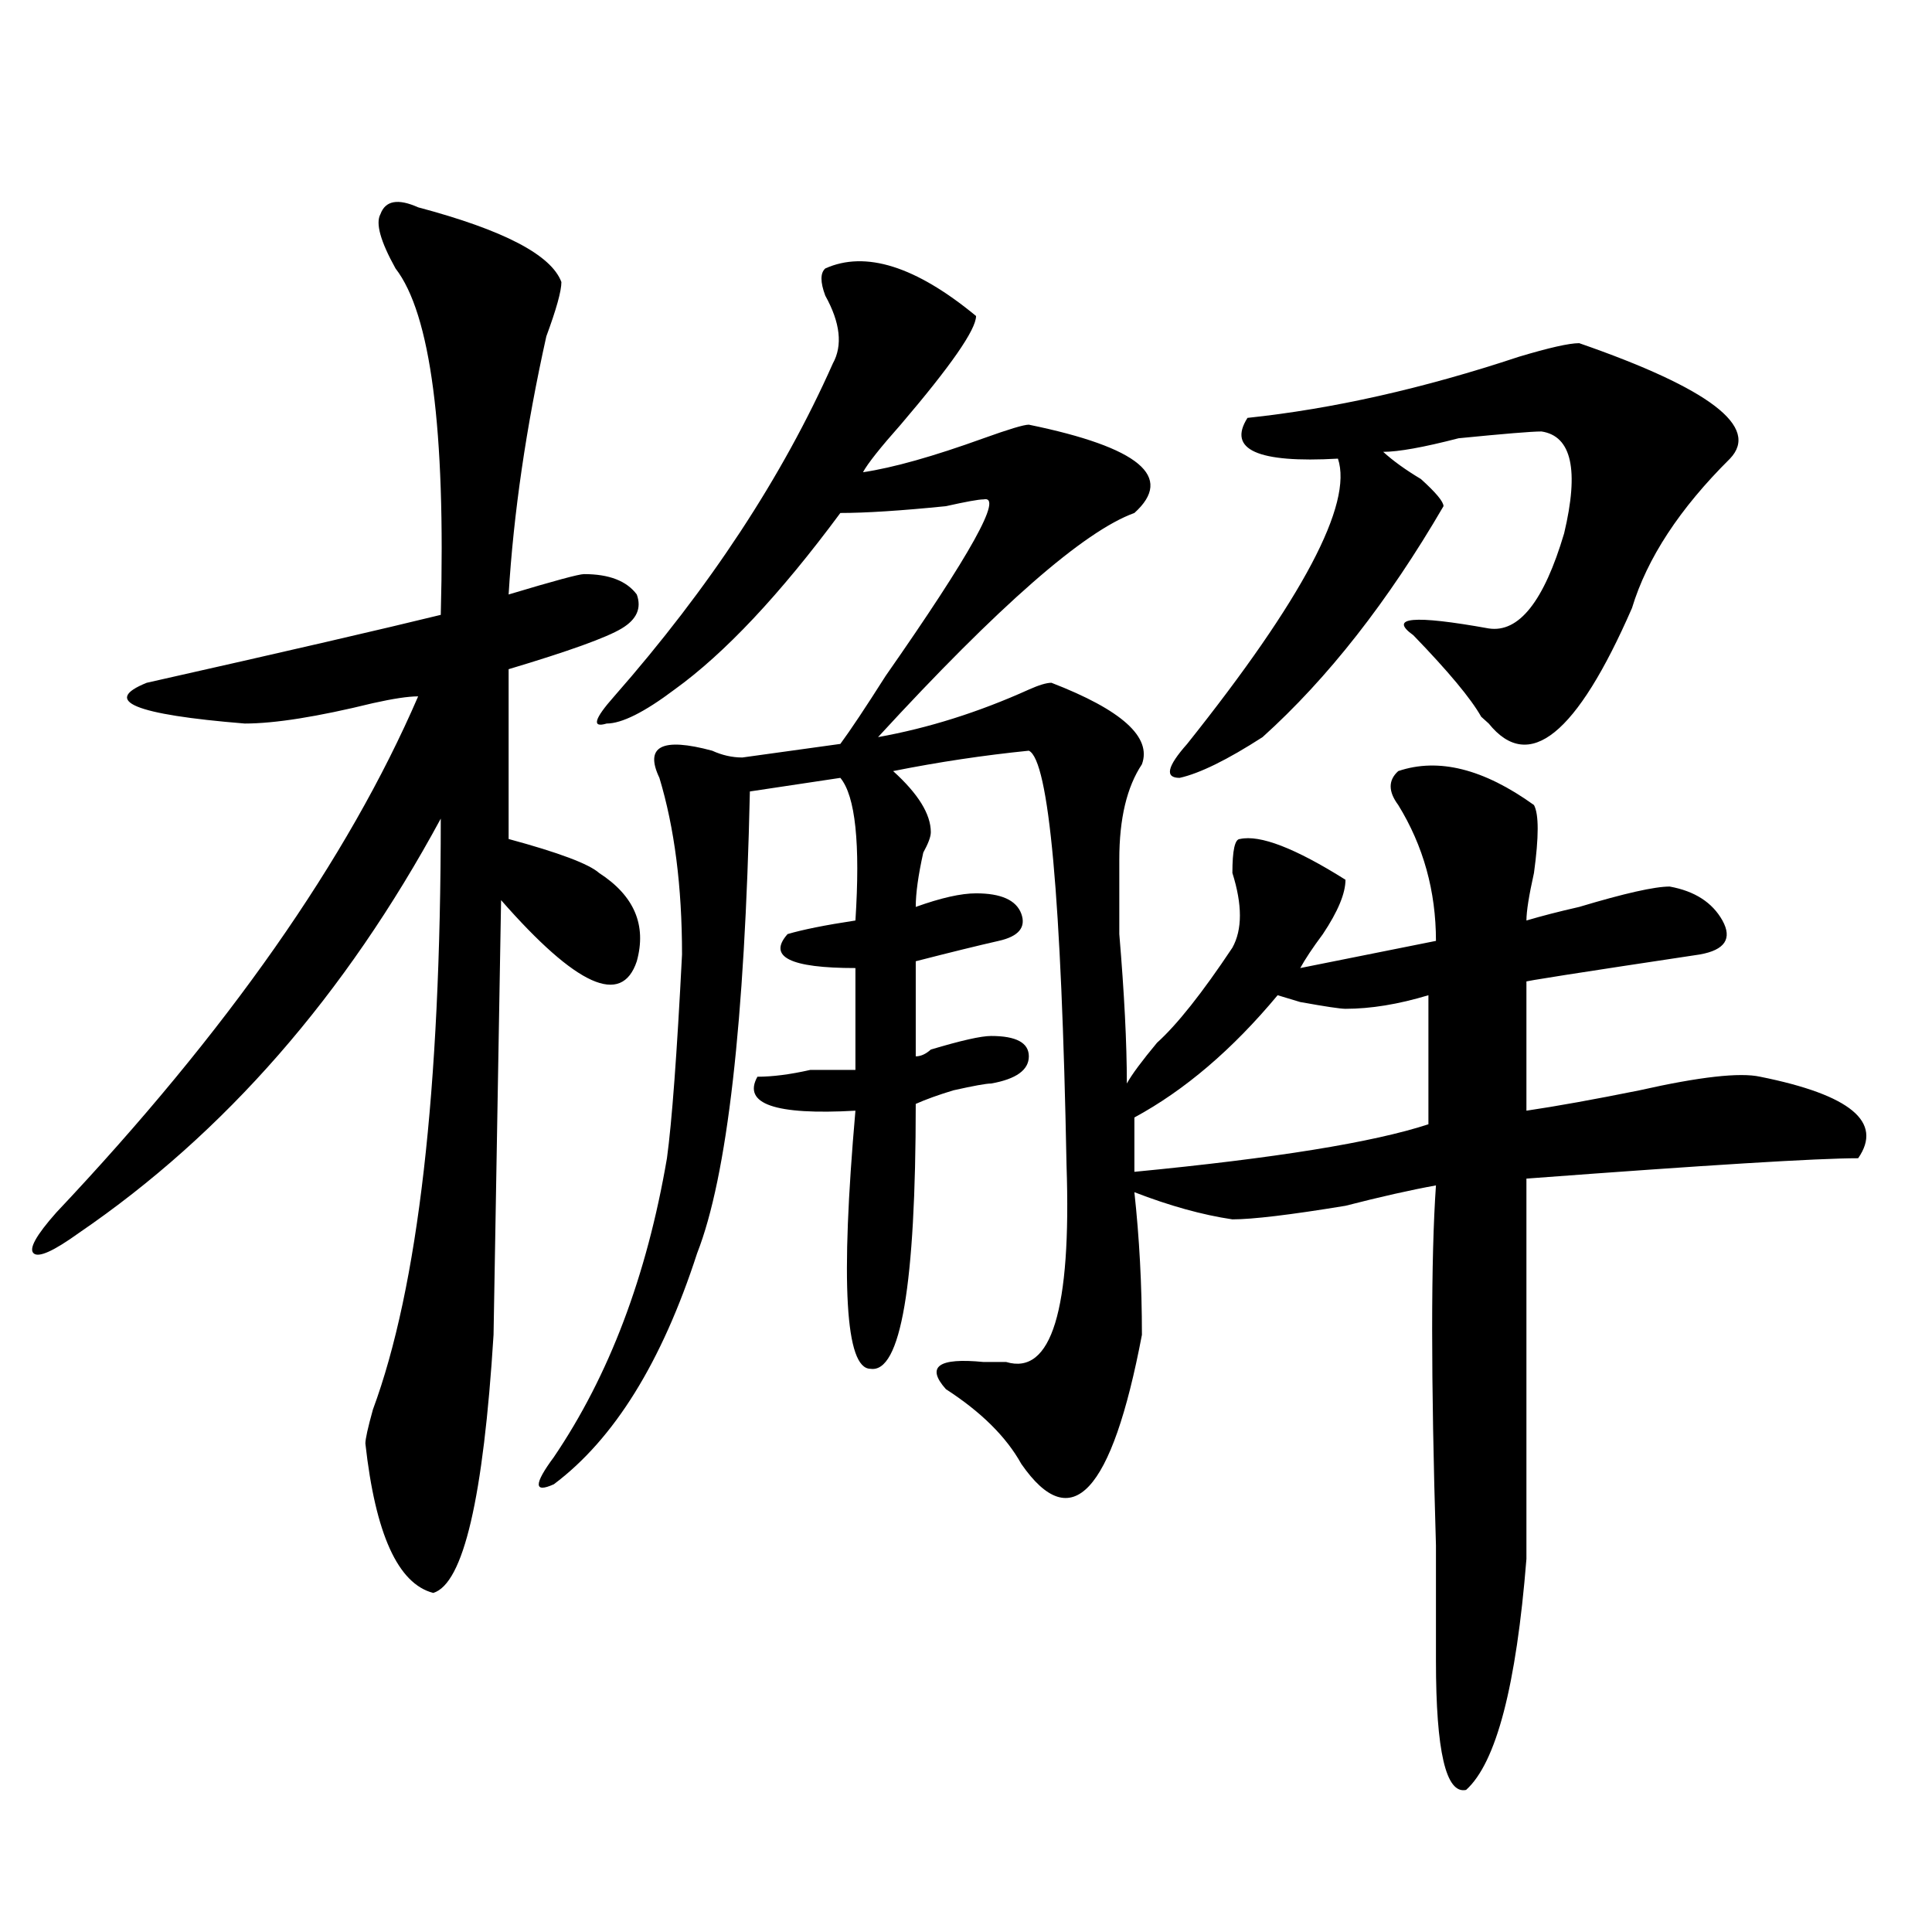 <?xml version="1.0" encoding="utf-8"?>
<!-- Generator: Adobe Illustrator 16.0.0, SVG Export Plug-In . SVG Version: 6.00 Build 0)  -->
<!DOCTYPE svg PUBLIC "-//W3C//DTD SVG 1.1//EN" "http://www.w3.org/Graphics/SVG/1.1/DTD/svg11.dtd">
<svg version="1.1" id="图层_1" xmlns="http://www.w3.org/2000/svg" xmlns:xlink="http://www.w3.org/1999/xlink" x="0px" y="0px"
	 width="1000px" height="1000px" viewBox="0 0 1000 1000" enable-background="new 0 0 1000 1000" xml:space="preserve">
<path d="M216.434,107.313c44.206,11.755,68.9,24.609,74.145,38.672c0,4.724-2.622,14.063-7.805,28.125
	c-10.427,46.911-16.951,91.406-19.512,133.594c23.414-7.031,36.401-10.547,39.023-10.547c12.987,0,22.072,3.516,27.316,10.547
	c2.561,7.031,0,12.909-7.805,17.578c-7.805,4.724-27.316,11.755-58.535,21.094v87.891c25.975,7.031,41.584,12.909,46.828,17.578
	c18.17,11.755,24.694,26.972,19.512,45.703c-7.805,23.456-31.219,12.909-70.242-31.641l-3.902,225
	c-5.244,84.375-15.609,128.869-31.219,133.594c-18.231-4.725-29.938-30.433-35.121-77.344c0-2.308,1.28-8.185,3.902-17.578
	c23.414-63.281,35.121-165.234,35.121-305.859c-49.45,91.406-111.888,162.927-187.313,214.453
	c-13.049,9.394-20.854,12.909-23.414,10.547c-2.622-2.308,1.28-9.339,11.707-21.094c88.412-93.714,150.85-182.813,187.313-267.188
	c-5.244,0-13.049,1.208-23.414,3.516c-28.658,7.031-50.73,10.547-66.34,10.547c-57.255-4.669-74.145-11.7-50.73-21.094
	c72.803-16.37,123.533-28.125,152.191-35.156c2.561-96.075-5.244-155.841-23.414-179.297c-7.805-14.063-10.427-23.401-7.805-28.125
	C199.482,103.797,206.007,102.644,216.434,107.313z M427.16,138.953c20.792-9.339,46.828-1.153,78.047,24.609
	c0,7.031-13.049,25.817-39.023,56.25c-10.427,11.755-16.951,19.94-19.512,24.609c15.609-2.308,36.401-8.185,62.438-17.578
	c12.987-4.669,20.792-7.031,23.414-7.031c57.193,11.755,75.425,26.972,54.633,45.703c-26.036,9.394-70.242,48.065-132.68,116.016
	c25.975-4.669,52.011-12.854,78.047-24.609c5.183-2.308,9.085-3.516,11.707-3.516c36.401,14.063,52.011,28.125,46.828,42.188
	c-7.805,11.755-11.707,28.125-11.707,49.219c0,7.031,0,19.94,0,38.672c2.561,30.487,3.902,56.25,3.902,77.344
	c2.561-4.669,7.805-11.7,15.609-21.094c10.365-9.339,23.414-25.763,39.023-49.219c5.183-9.339,5.183-22.247,0-38.672
	c0-11.7,1.28-17.578,3.902-17.578c10.365-2.308,28.597,4.724,54.633,21.094c0,7.031-3.902,16.425-11.707,28.125
	c-5.244,7.031-9.146,12.909-11.707,17.578L743.25,487c0-25.763-6.524-49.219-19.512-70.313c-5.244-7.031-5.244-12.854,0-17.578
	c20.792-7.031,44.206-1.153,70.242,17.578c2.561,4.724,2.561,16.425,0,35.156c-2.622,11.755-3.902,19.94-3.902,24.609
	c7.805-2.308,16.89-4.669,27.316-7.031c23.414-7.031,39.023-10.547,46.828-10.547c12.987,2.362,22.072,8.239,27.316,17.578
	c5.183,9.394,1.28,15.271-11.707,17.578c-62.438,9.394-92.376,14.063-89.754,14.063v66.797c15.609-2.308,35.121-5.823,58.535-10.547
	c31.219-7.031,52.011-9.339,62.438-7.031c46.828,9.394,63.718,23.456,50.73,42.188c-20.854,0-78.047,3.516-171.703,10.547
	c0,37.519,0,103.161,0,196.875c-5.244,65.588-15.609,105.469-31.219,119.531c-10.427,2.307-15.609-19.94-15.609-66.797
	c0-11.756,0-31.641,0-59.766c-2.622-86.683-2.622-148.81,0-186.328c-13.049,2.362-28.658,5.878-46.828,10.547
	c-28.658,4.724-48.17,7.031-58.535,7.031c-15.609-2.308-32.561-7.031-50.73-14.063c2.561,23.456,3.902,48.065,3.902,73.828
	c-15.609,82.067-36.463,104.315-62.438,66.797c-7.805-14.063-20.854-26.917-39.023-38.672c-10.427-11.7-3.902-16.37,19.512-14.063
	c5.183,0,9.085,0,11.707,0c23.414,7.031,33.779-26.917,31.219-101.953c-2.622-138.263-9.146-209.729-19.512-214.453
	c-23.414,2.362-46.828,5.878-70.242,10.547c12.987,11.755,19.512,22.302,19.512,31.641c0,2.362-1.342,5.878-3.902,10.547
	c-2.622,11.755-3.902,21.094-3.902,28.125c12.987-4.669,23.414-7.031,31.219-7.031c12.987,0,20.792,3.516,23.414,10.547
	c2.561,7.031-1.342,11.755-11.707,14.063c-10.427,2.362-24.756,5.878-42.926,10.547v49.219c2.561,0,5.183-1.153,7.805-3.516
	c15.609-4.669,25.975-7.031,31.219-7.031c12.987,0,19.512,3.516,19.512,10.547s-6.524,11.755-19.512,14.063
	c-2.622,0-9.146,1.208-19.512,3.516c-7.805,2.362-14.329,4.724-19.512,7.031c0,93.769-7.805,139.472-23.414,137.109
	c-13.049,0-15.609-44.495-7.805-133.594c-41.646,2.362-58.535-3.516-50.73-17.578c7.805,0,16.89-1.153,27.316-3.516
	c10.365,0,18.17,0,23.414,0v-52.734c-33.841,0-45.548-5.823-35.121-17.578c7.805-2.308,19.512-4.669,35.121-7.031
	c2.561-39.825,0-64.435-7.805-73.828l-46.828,7.031c-2.622,119.531-11.707,199.237-27.316,239.063
	c-18.231,56.25-42.926,96.13-74.145,119.531c-10.427,4.724-10.427,0,0-14.063C315.272,712,334.784,660.474,345.211,599.5
	c2.561-18.731,5.183-53.888,7.805-105.469c0-35.156-3.902-65.589-11.707-91.406c-7.805-16.37,1.28-21.094,27.316-14.063
	c5.183,2.362,10.365,3.516,15.609,3.516l50.73-7.031c5.183-7.031,12.987-18.731,23.414-35.156
	c44.206-63.281,61.096-93.714,50.73-91.406c-2.622,0-9.146,1.208-19.512,3.516c-23.414,2.362-41.646,3.516-54.633,3.516
	c-31.219,42.188-59.877,72.675-85.852,91.406c-15.609,11.755-27.316,17.578-35.121,17.578c-7.805,2.362-6.524-2.308,3.902-14.063
	c49.389-56.25,87.132-113.653,113.168-172.266c5.183-9.339,3.902-21.094-3.902-35.156
	C424.538,145.984,424.538,141.315,427.16,138.953z M739.348,515.125c-15.609,4.724-29.938,7.031-42.926,7.031
	c-2.622,0-10.427-1.153-23.414-3.516c7.805,2.362,3.902,1.208-11.707-3.516c-23.414,28.125-48.17,49.219-74.145,63.281v28.125
	c72.803-7.031,123.533-15.216,152.191-24.609V515.125z M817.395,177.625c67.62,23.456,93.656,43.396,78.047,59.766
	c-26.036,25.817-42.926,51.581-50.73,77.344c-28.658,65.644-53.353,85.583-74.145,59.766l-3.902-3.516
	c-5.244-9.339-16.951-23.401-35.121-42.188c-13.049-9.339,0-10.547,39.023-3.516c15.609,2.362,28.597-14.063,39.023-49.219
	c7.805-32.794,3.902-50.372-11.707-52.734c-5.244,0-19.512,1.208-42.926,3.516c-18.231,4.724-31.219,7.031-39.023,7.031
	c5.183,4.724,11.707,9.394,19.512,14.063c7.805,7.031,11.707,11.755,11.707,14.063c-28.658,49.219-59.877,89.099-93.656,119.531
	c-18.231,11.755-32.561,18.786-42.926,21.094c-7.805,0-6.524-5.823,3.902-17.578c59.815-74.981,85.852-124.2,78.047-147.656
	c-41.646,2.362-57.255-4.669-46.828-21.094c44.206-4.669,91.034-15.216,140.484-31.641
	C801.785,179.987,812.15,177.625,817.395,177.625z"/>
</svg>
